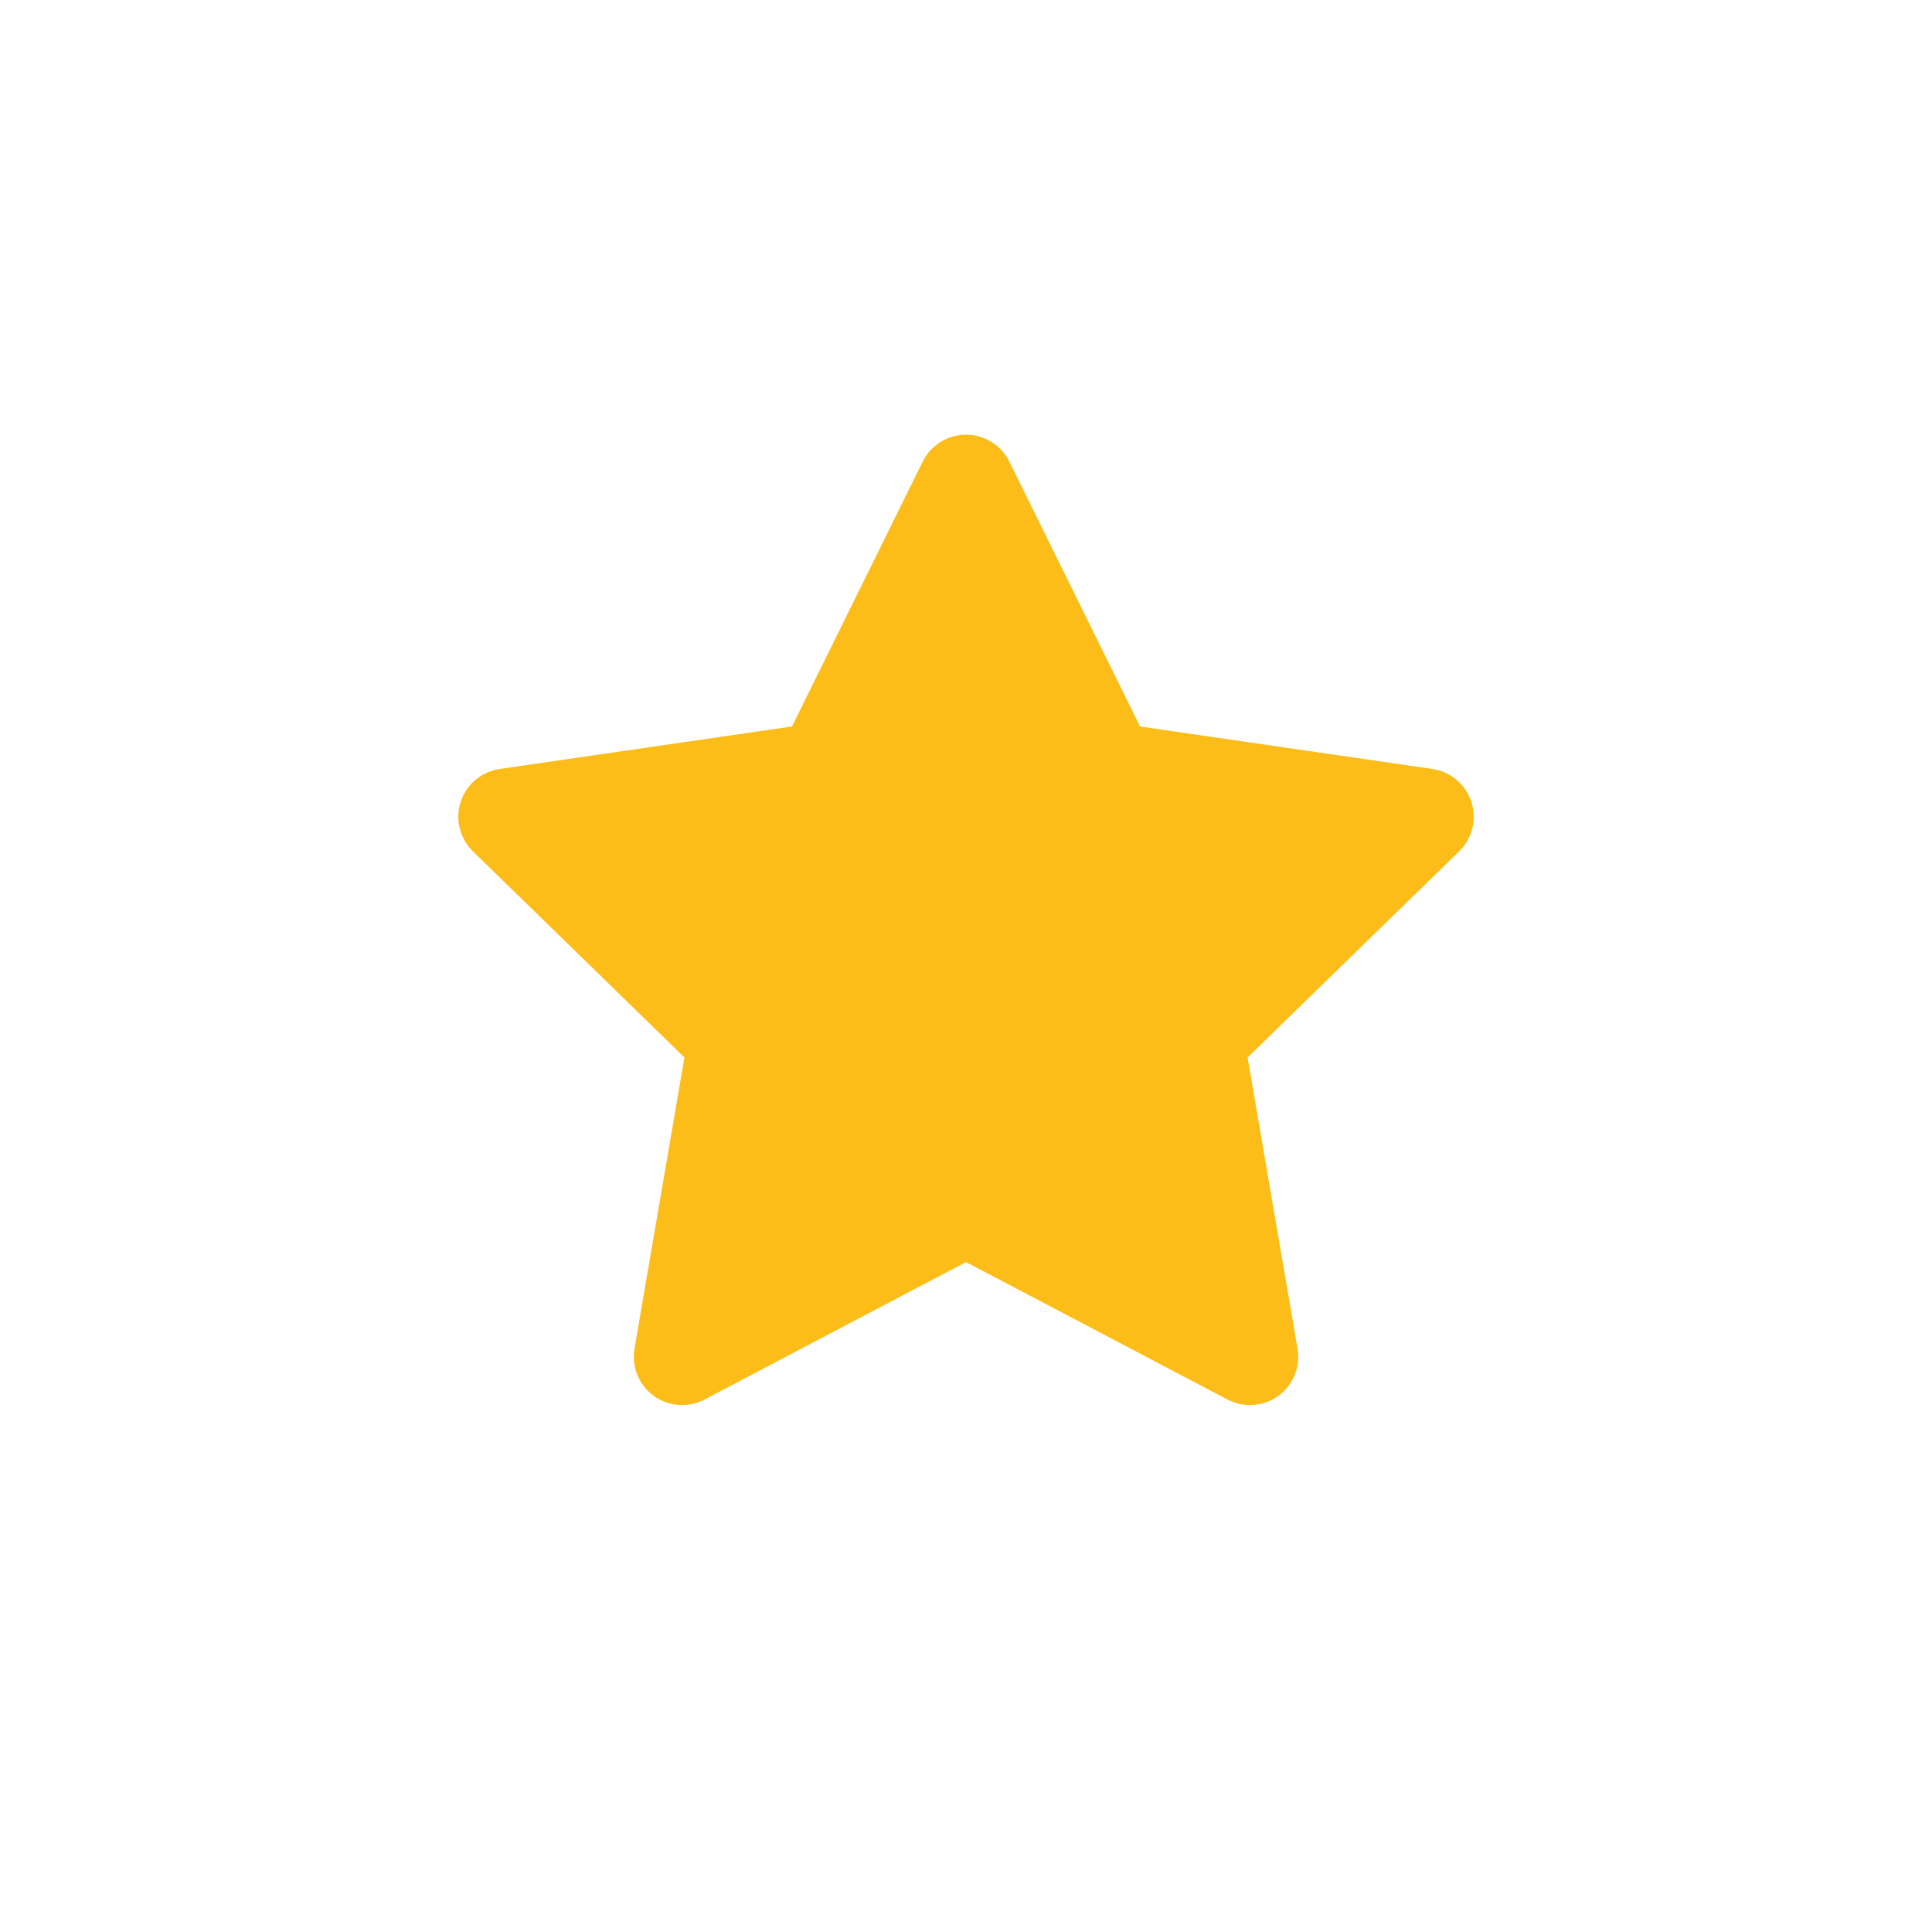 <?xml version="1.0" encoding="UTF-8"?>
<svg width="40px" height="40px" viewBox="0 0 40 40" version="1.1" xmlns="http://www.w3.org/2000/svg" xmlns:xlink="http://www.w3.org/1999/xlink">
    <title>Icon / Favorite / On</title>
    <g id="Icon-/-Favorite-/-On" stroke="none" stroke-width="1" fill="none" fill-rule="evenodd" stroke-linejoin="round">
        <polygon id="Star-Copy-18" stroke="#FCBD18" stroke-width="2" fill="#FCBD18" points="20 25 14.122 28.09 15.245 21.545 10.489 16.91 17.061 15.955 20 10 22.939 15.955 29.511 16.91 24.755 21.545 25.878 28.09"></polygon>
    </g>
</svg>
